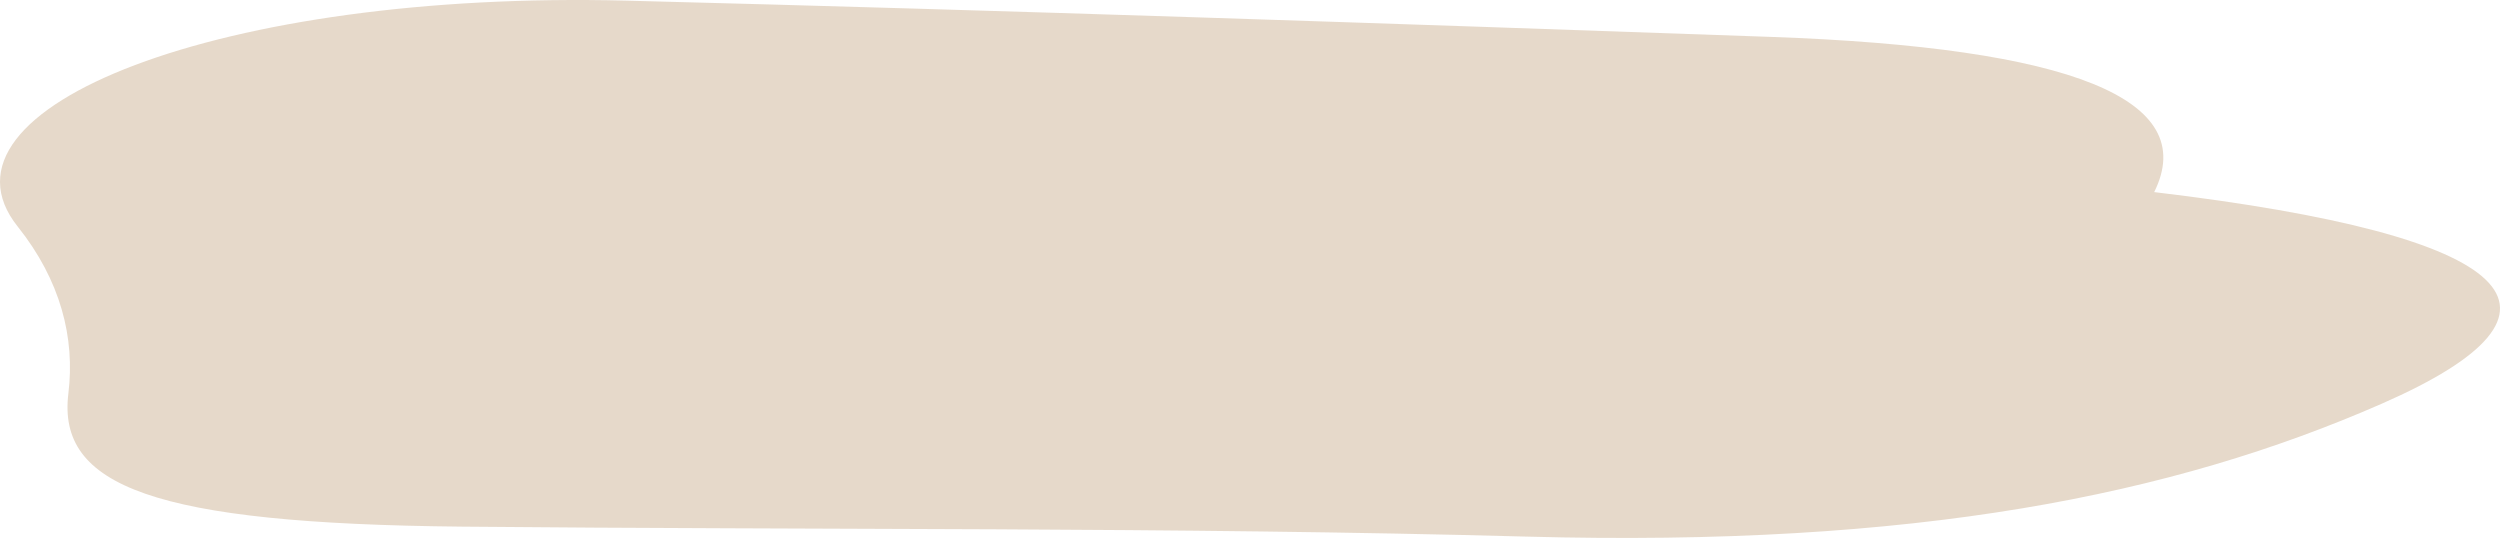 <?xml version="1.0" encoding="UTF-8" standalone="no"?><svg xmlns="http://www.w3.org/2000/svg" xmlns:xlink="http://www.w3.org/1999/xlink" fill="#000000" height="657.3" preserveAspectRatio="xMidYMid meet" version="1" viewBox="0.0 0.0 3054.4 657.3" width="3054.4" zoomAndPan="magnify"><defs><clipPath id="a"><path d="M 0 0 L 3054.398 0 L 3054.398 657.262 L 0 657.262 Z M 0 0"/></clipPath></defs><g><g clip-path="url(#a)" id="change1_1"><path d="M 2631.906 234.695 C 3081.859 288.273 3169.031 379.805 2909.633 493.383 C 2654.543 605.059 2339.902 668.52 1865.137 655.605 C 1433.836 643.875 998.062 647.574 564.367 643.422 C 187.668 639.812 69.66 594.047 83.543 480.68 C 91.844 412.895 74.105 342.59 21.629 276.809 C -94.633 131.082 272.773 -11.859 765.266 0.785 C 1231.984 12.766 1697.746 28.633 2163.062 45.055 C 2531.578 58.055 2688.18 121.461 2631.906 234.695" fill="#e6d9ca"/></g></g></svg>